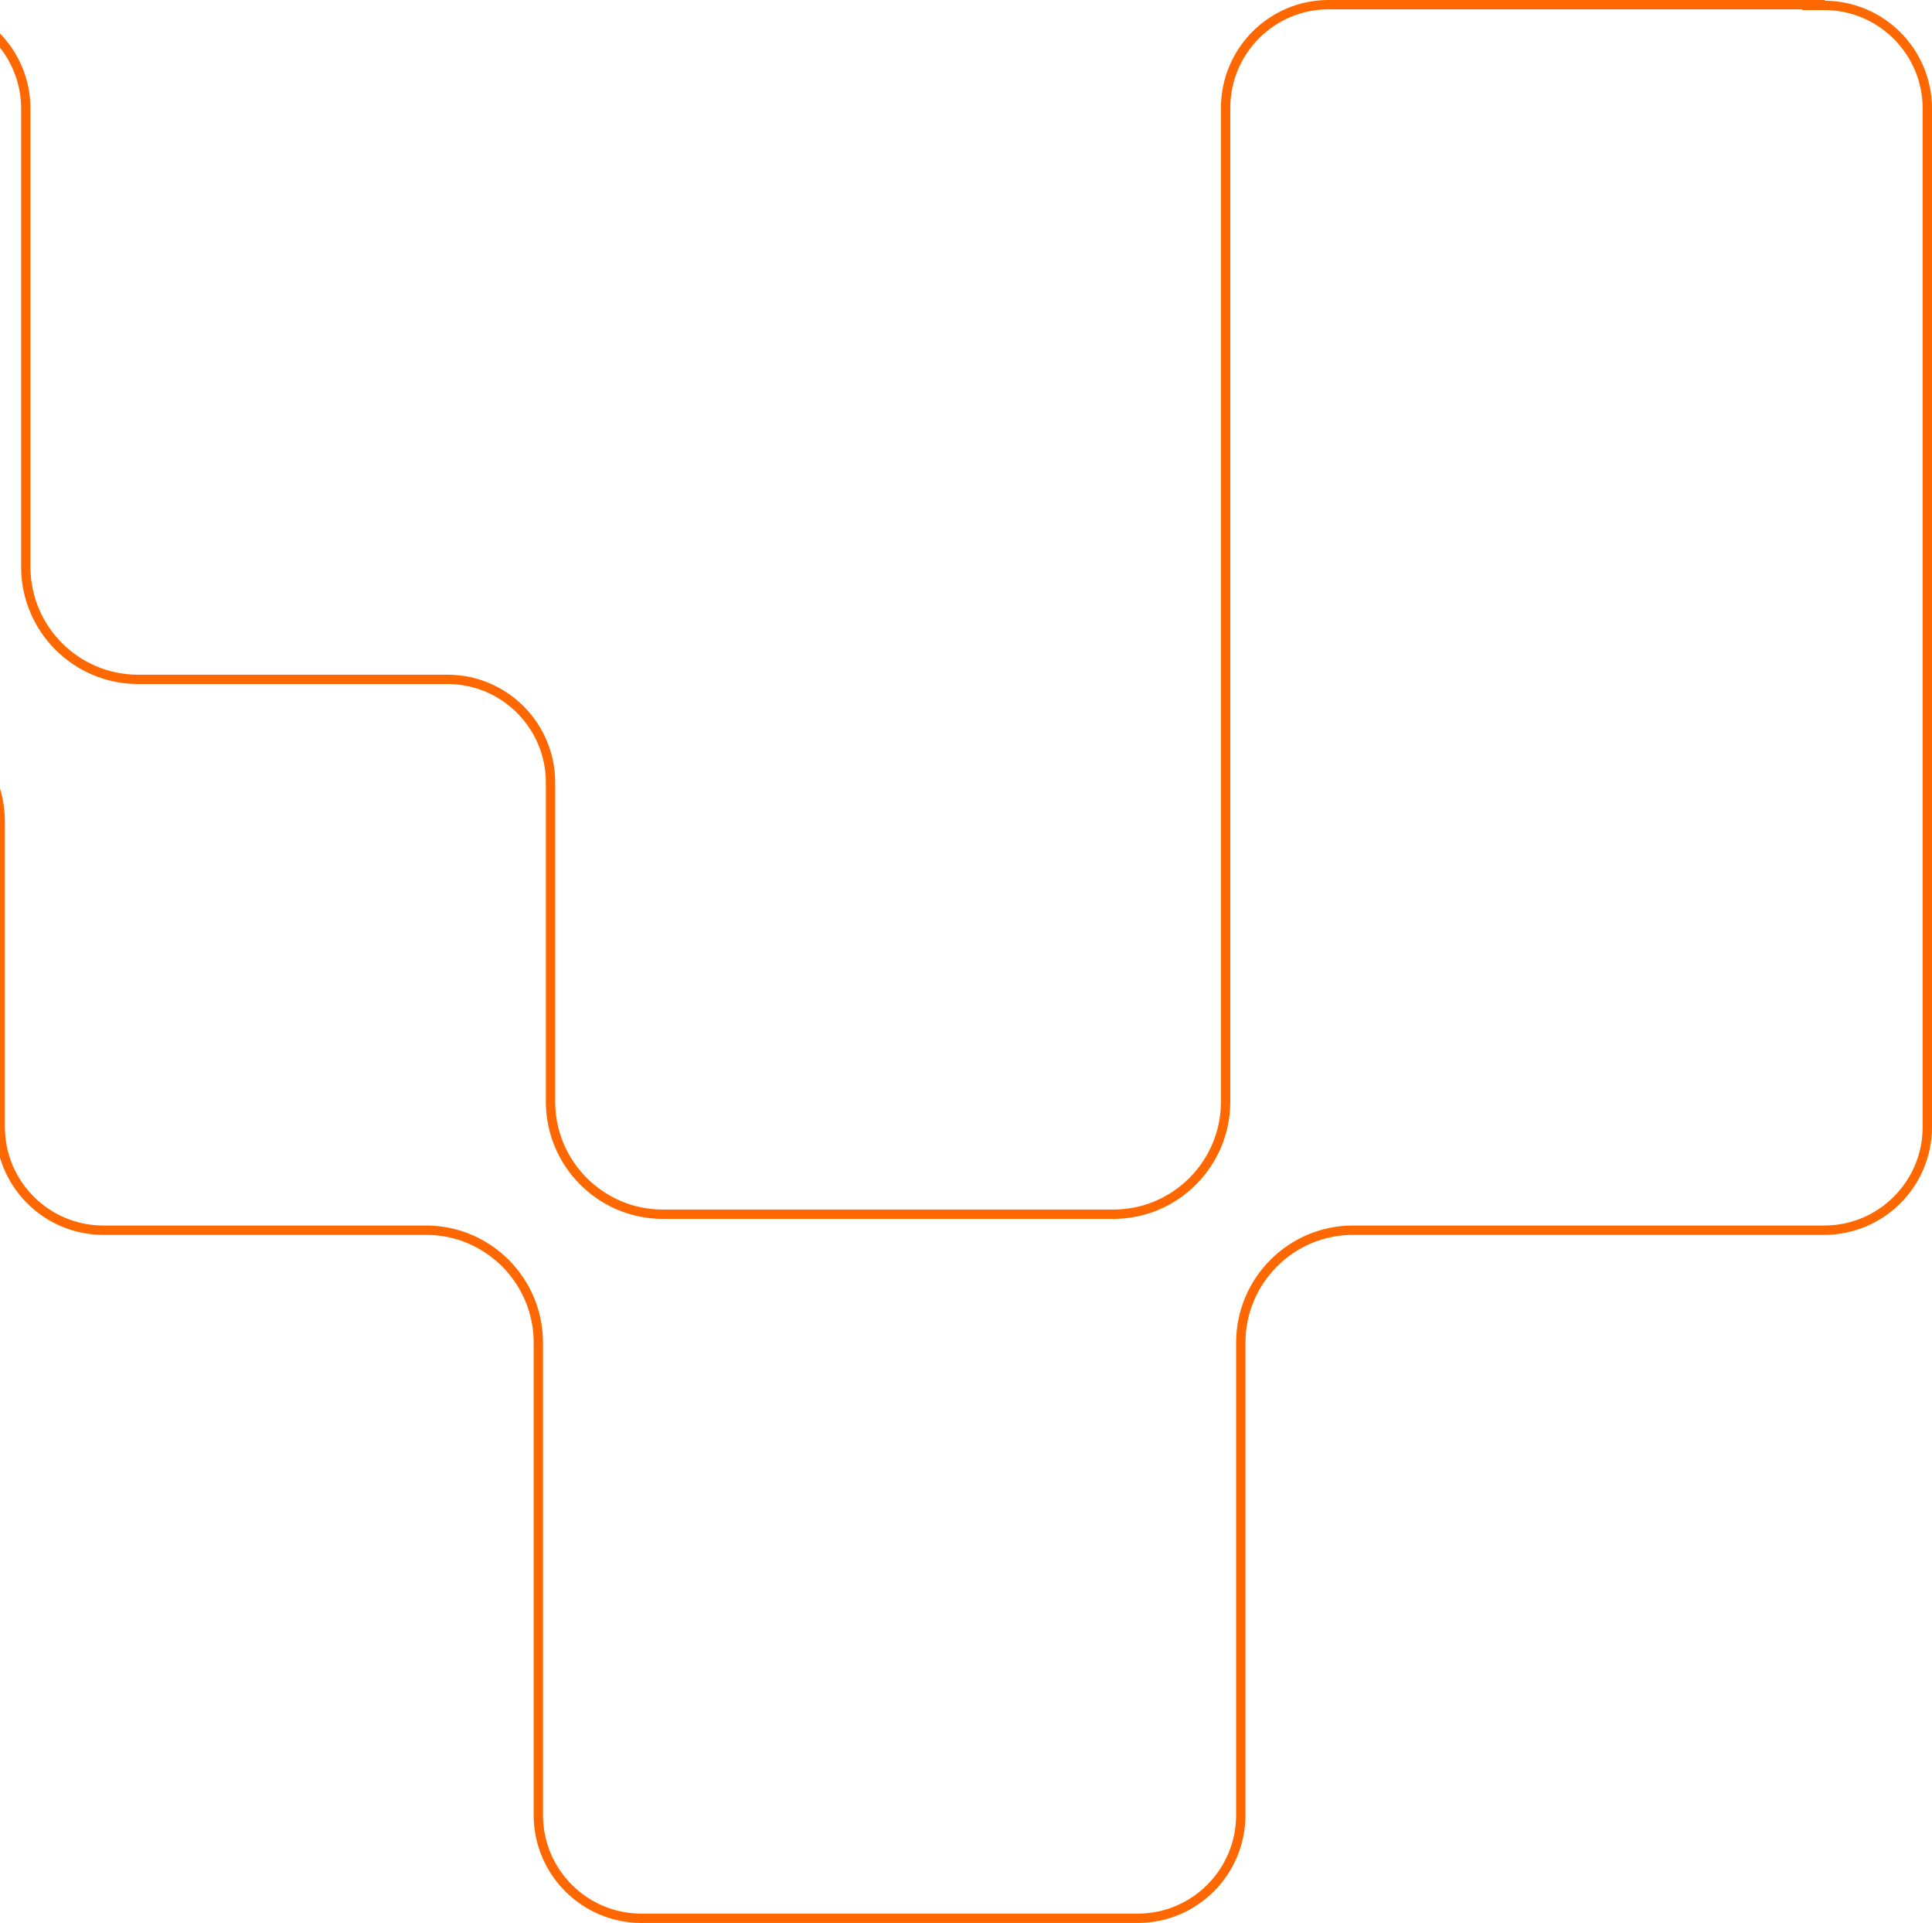 <svg width="207" height="206" viewBox="0 0 207 206" fill="none" xmlns="http://www.w3.org/2000/svg">
<path d="M142.348 0.5H194.344L194.264 0.58H195.469C201.554 0.58 206.5 5.535 206.5 11.635V120.731C206.5 126.831 201.554 131.786 195.469 131.786H144.972C138.333 131.786 132.941 137.191 132.941 143.841V194.445C132.941 200.545 127.995 205.5 121.911 205.5H68.71C62.625 205.5 57.679 200.545 57.679 194.445V143.841C57.679 137.191 52.287 131.786 45.648 131.786H11.056C4.971 131.786 0.025 126.831 0.025 120.731V88.058C0.025 81.408 -5.367 76.003 -12.006 76.003H-61.469C-67.554 76.003 -72.5 71.048 -72.5 64.948V11.635C-72.5 5.535 -67.554 0.58 -61.469 0.58H-8.268C-2.184 0.58 2.762 5.535 2.762 11.635V60.724C2.762 67.375 8.154 72.779 14.793 72.779H47.954C54.039 72.779 58.985 77.734 58.985 83.834V118.022C58.985 124.672 64.377 130.077 71.016 130.077H119.286C125.925 130.077 131.317 124.672 131.317 118.022V11.555C131.317 5.455 136.263 0.5 142.348 0.5Z" stroke="#FF6700"/>
</svg>
